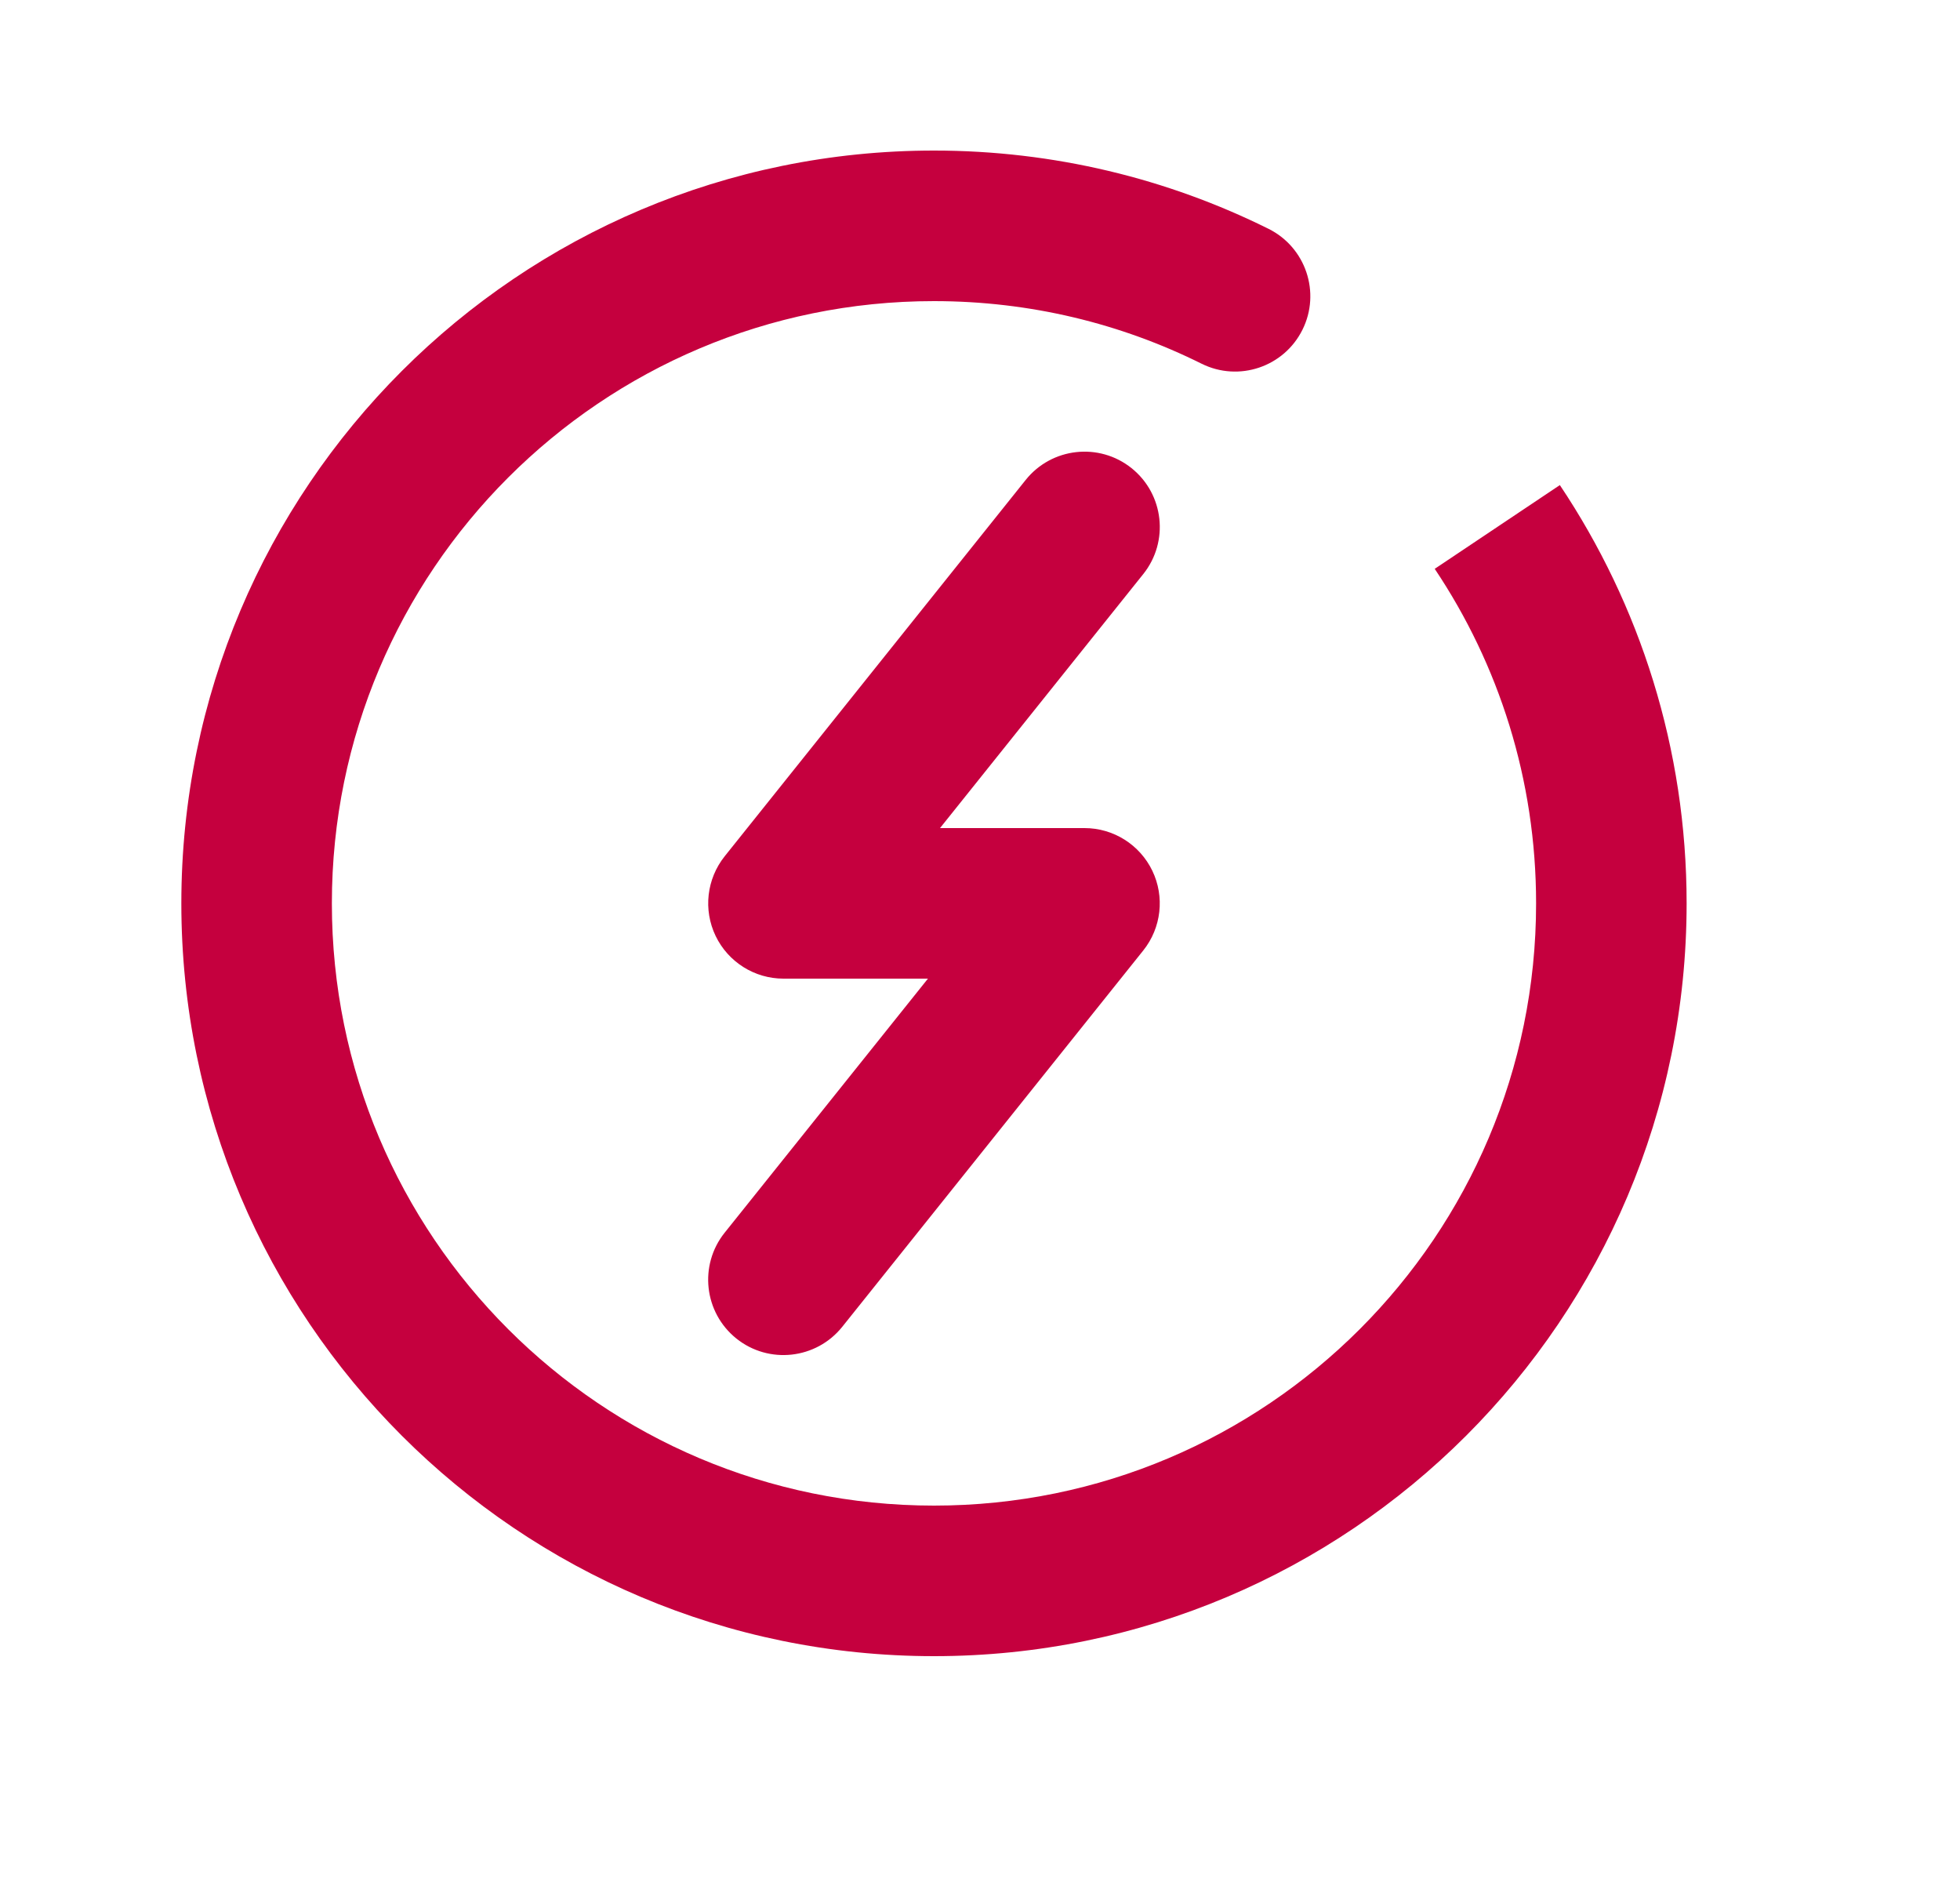 <svg width="25" height="24" viewBox="0 0 25 24" fill="none" xmlns="http://www.w3.org/2000/svg">
<path d="M4.233 11.52C4.233 7.279 7.671 3.84 11.913 3.84C13.141 3.84 14.299 4.127 15.326 4.638C15.801 4.874 16.377 4.68 16.613 4.205C16.849 3.731 16.655 3.154 16.18 2.918C14.894 2.279 13.444 1.92 11.913 1.92C6.611 1.92 2.313 6.218 2.313 11.52C2.313 16.822 6.611 21.12 11.913 21.12C17.215 21.12 21.513 16.822 21.513 11.52C21.513 9.548 20.917 7.712 19.896 6.186L18.3 7.254C19.117 8.474 19.593 9.94 19.593 11.52C19.593 15.762 16.154 19.2 11.913 19.2C7.671 19.2 4.233 15.762 4.233 11.52Z" fill="#C5003E"/>
<path d="M14.583 7.32C14.914 6.906 14.847 6.302 14.433 5.97C14.019 5.639 13.415 5.706 13.083 6.12L9.243 10.92C9.013 11.209 8.968 11.603 9.128 11.936C9.288 12.268 9.624 12.48 9.993 12.48H11.836L9.243 15.72C8.912 16.134 8.979 16.738 9.393 17.07C9.807 17.401 10.411 17.334 10.743 16.92L14.583 12.12C14.813 11.832 14.858 11.437 14.698 11.104C14.538 10.772 14.202 10.56 13.833 10.56H11.99L14.583 7.32Z" fill="#C5003E"/>
</svg>

